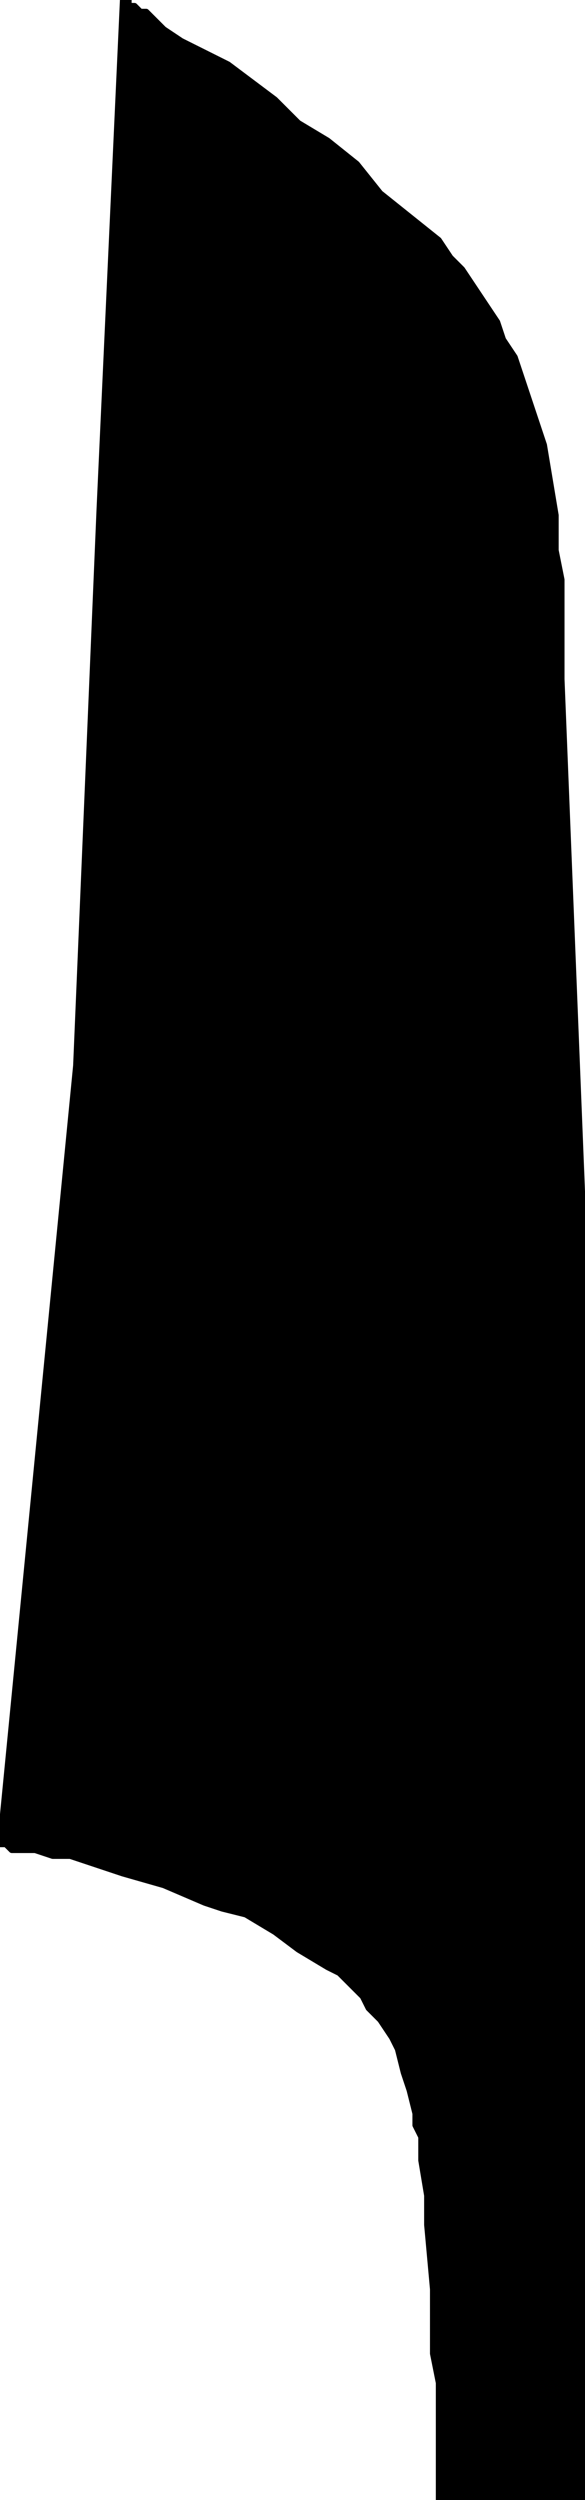 <svg xmlns="http://www.w3.org/2000/svg" fill-rule="evenodd" height="427" preserveAspectRatio="none" stroke-linecap="round" width="100"><style>.brush0{fill:#fff}</style><path style="fill:#000;stroke:#000;stroke-width:1;stroke-linejoin:round" d="m21 0-4 87-4 95L0 315h1l1 1h4l3 1h3l3 1 3 1 3 1 7 2 7 3 3 1 4 1 5 3 4 3 5 3 2 1 2 2 2 2 1 2 2 2 2 3 1 2 1 4 1 3 1 4v2l1 2v4l1 6v5l1 11v11l1 5v20h25V216l-4-100h0V99l-1-5v-6l-1-6-1-6-2-6-2-6-1-3-2-3-1-3-2-3-2-3-2-3-2-2-2-3-5-4-5-4-4-5-5-4-5-3-4-4-4-3-4-3-4-2-4-2-3-2-1-1-1-1-1-1h-1l-1-1h-1V0h-1 0z"/></svg>

